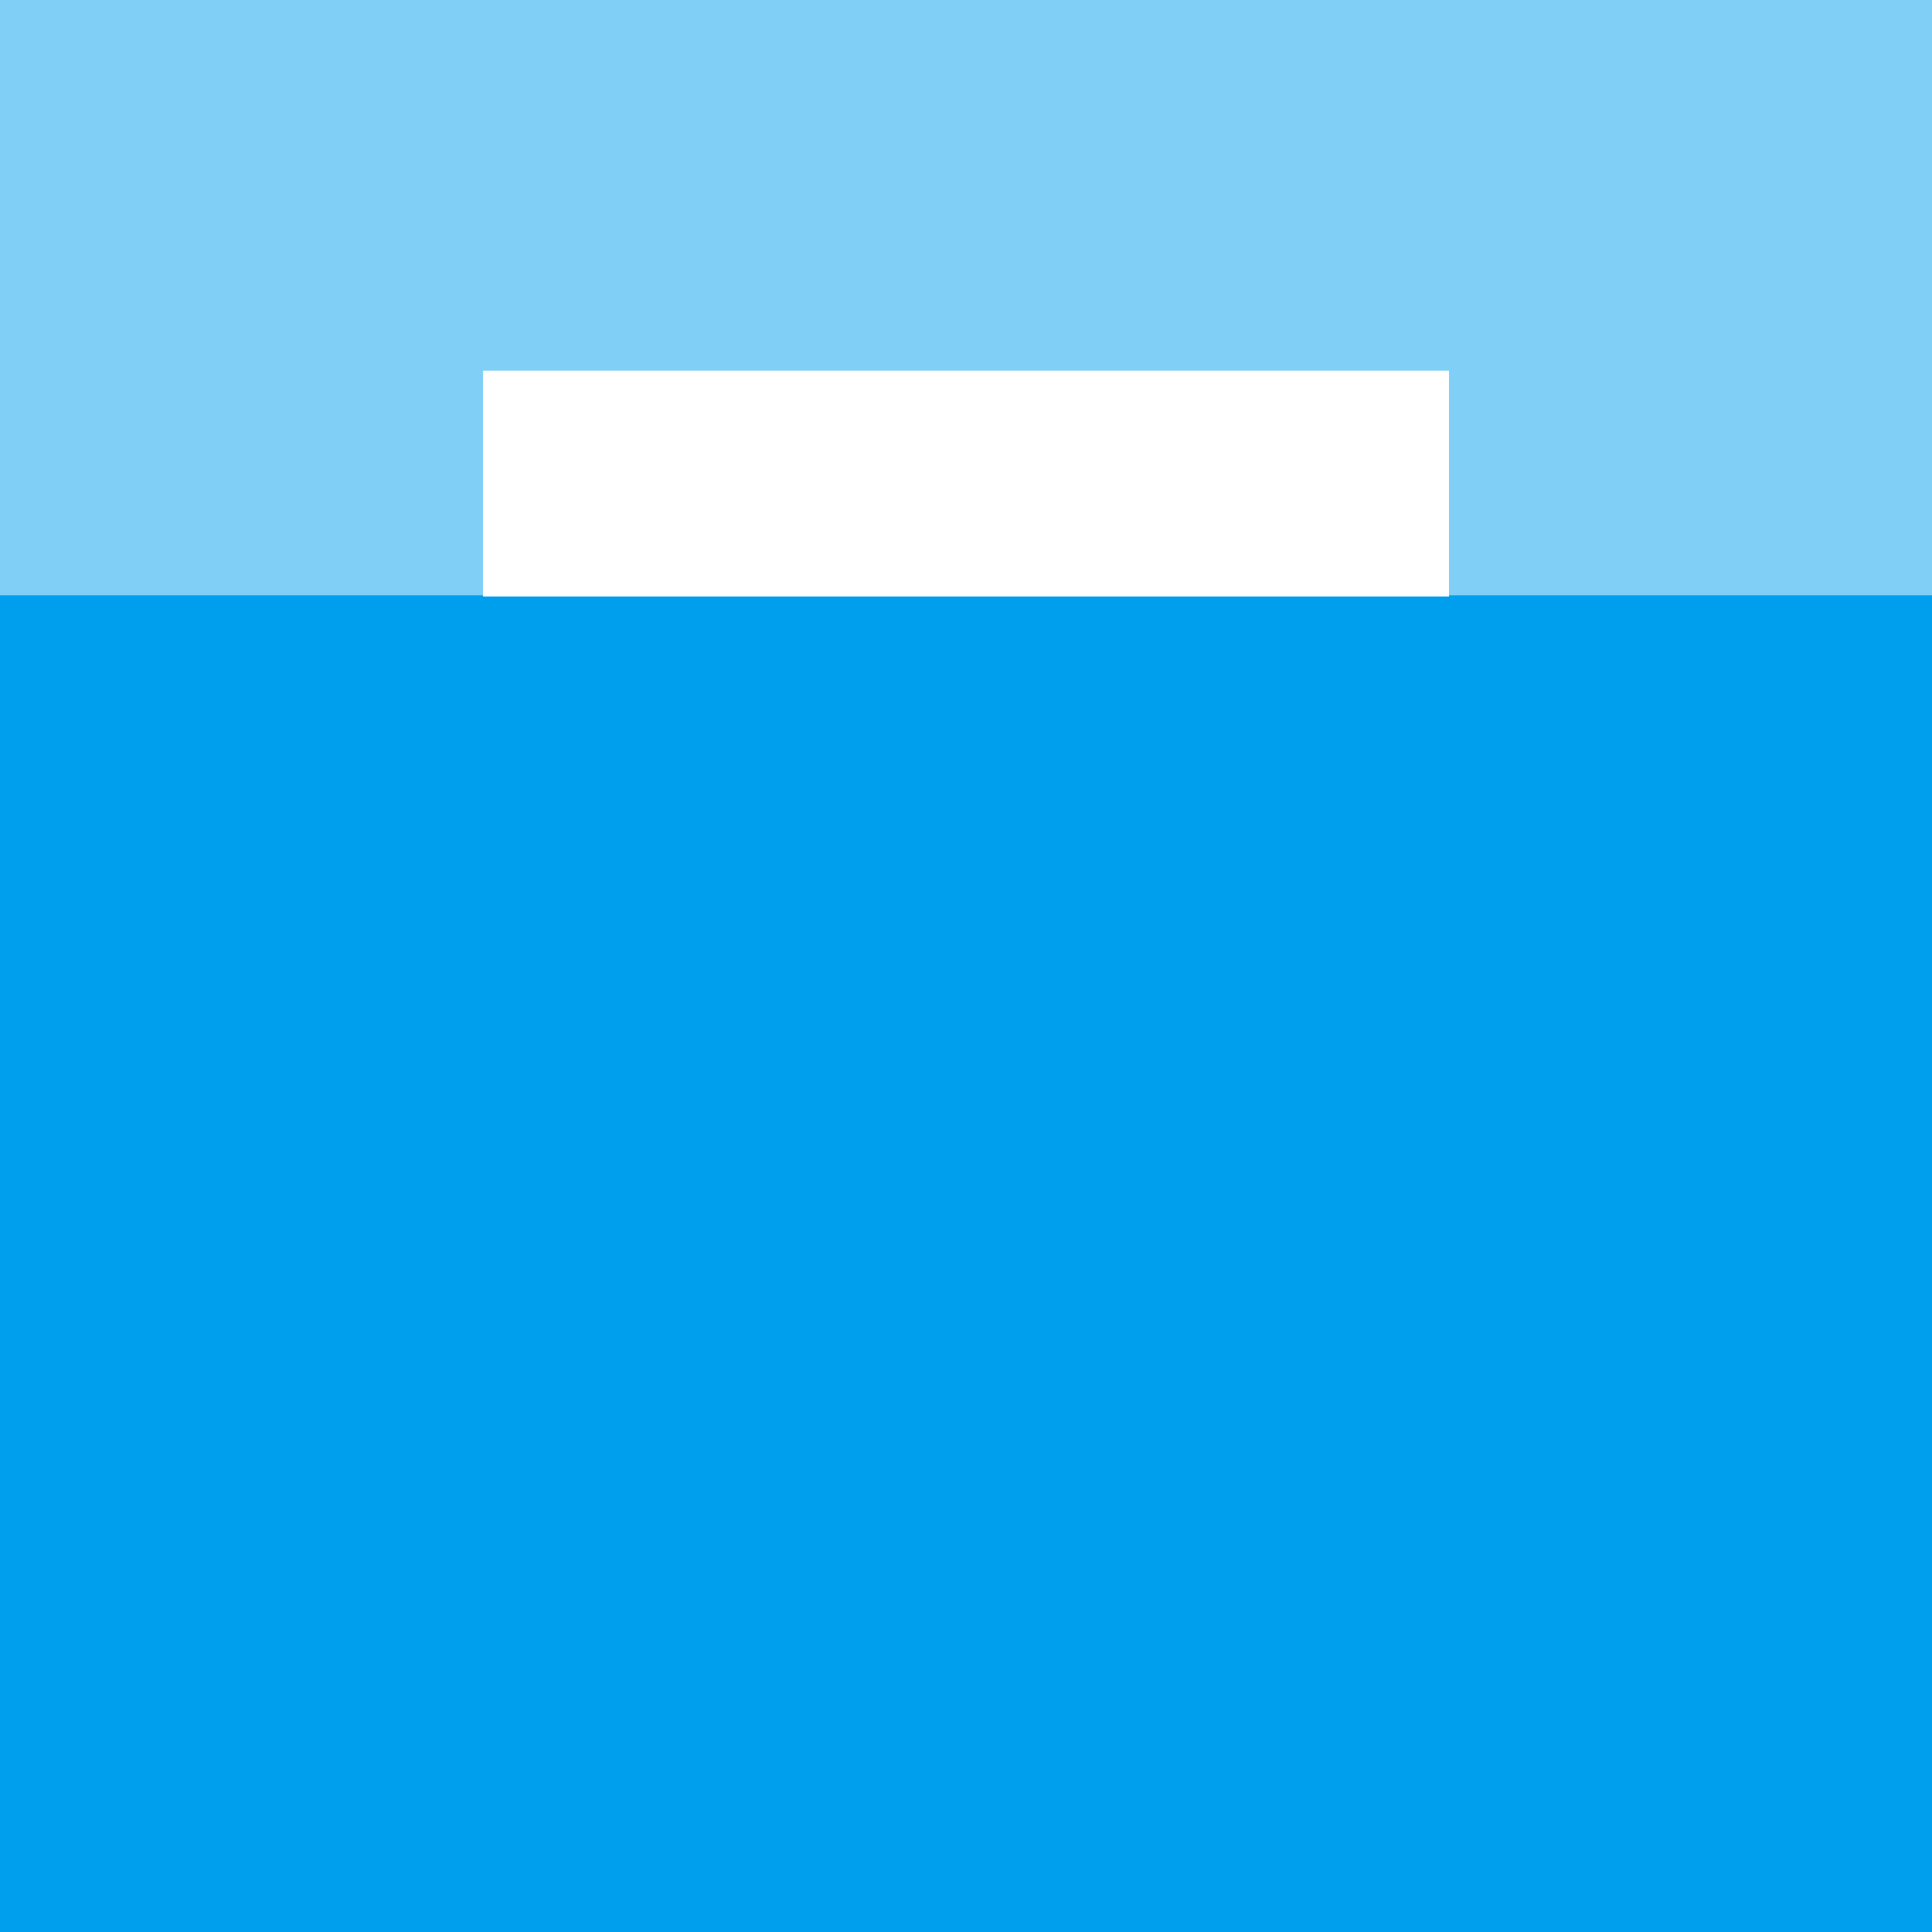 <svg xmlns="http://www.w3.org/2000/svg" viewBox="0 0 160 160">
    <path d="M0 0h160v160H0z" fill="#009fee"/>
    <g fill="#fff">
        <path d="M0 0h160v49.3H0z" opacity=".5"/>
        <path d="M40 30.7h80v18.7H40z"/>
    </g>
</svg>
